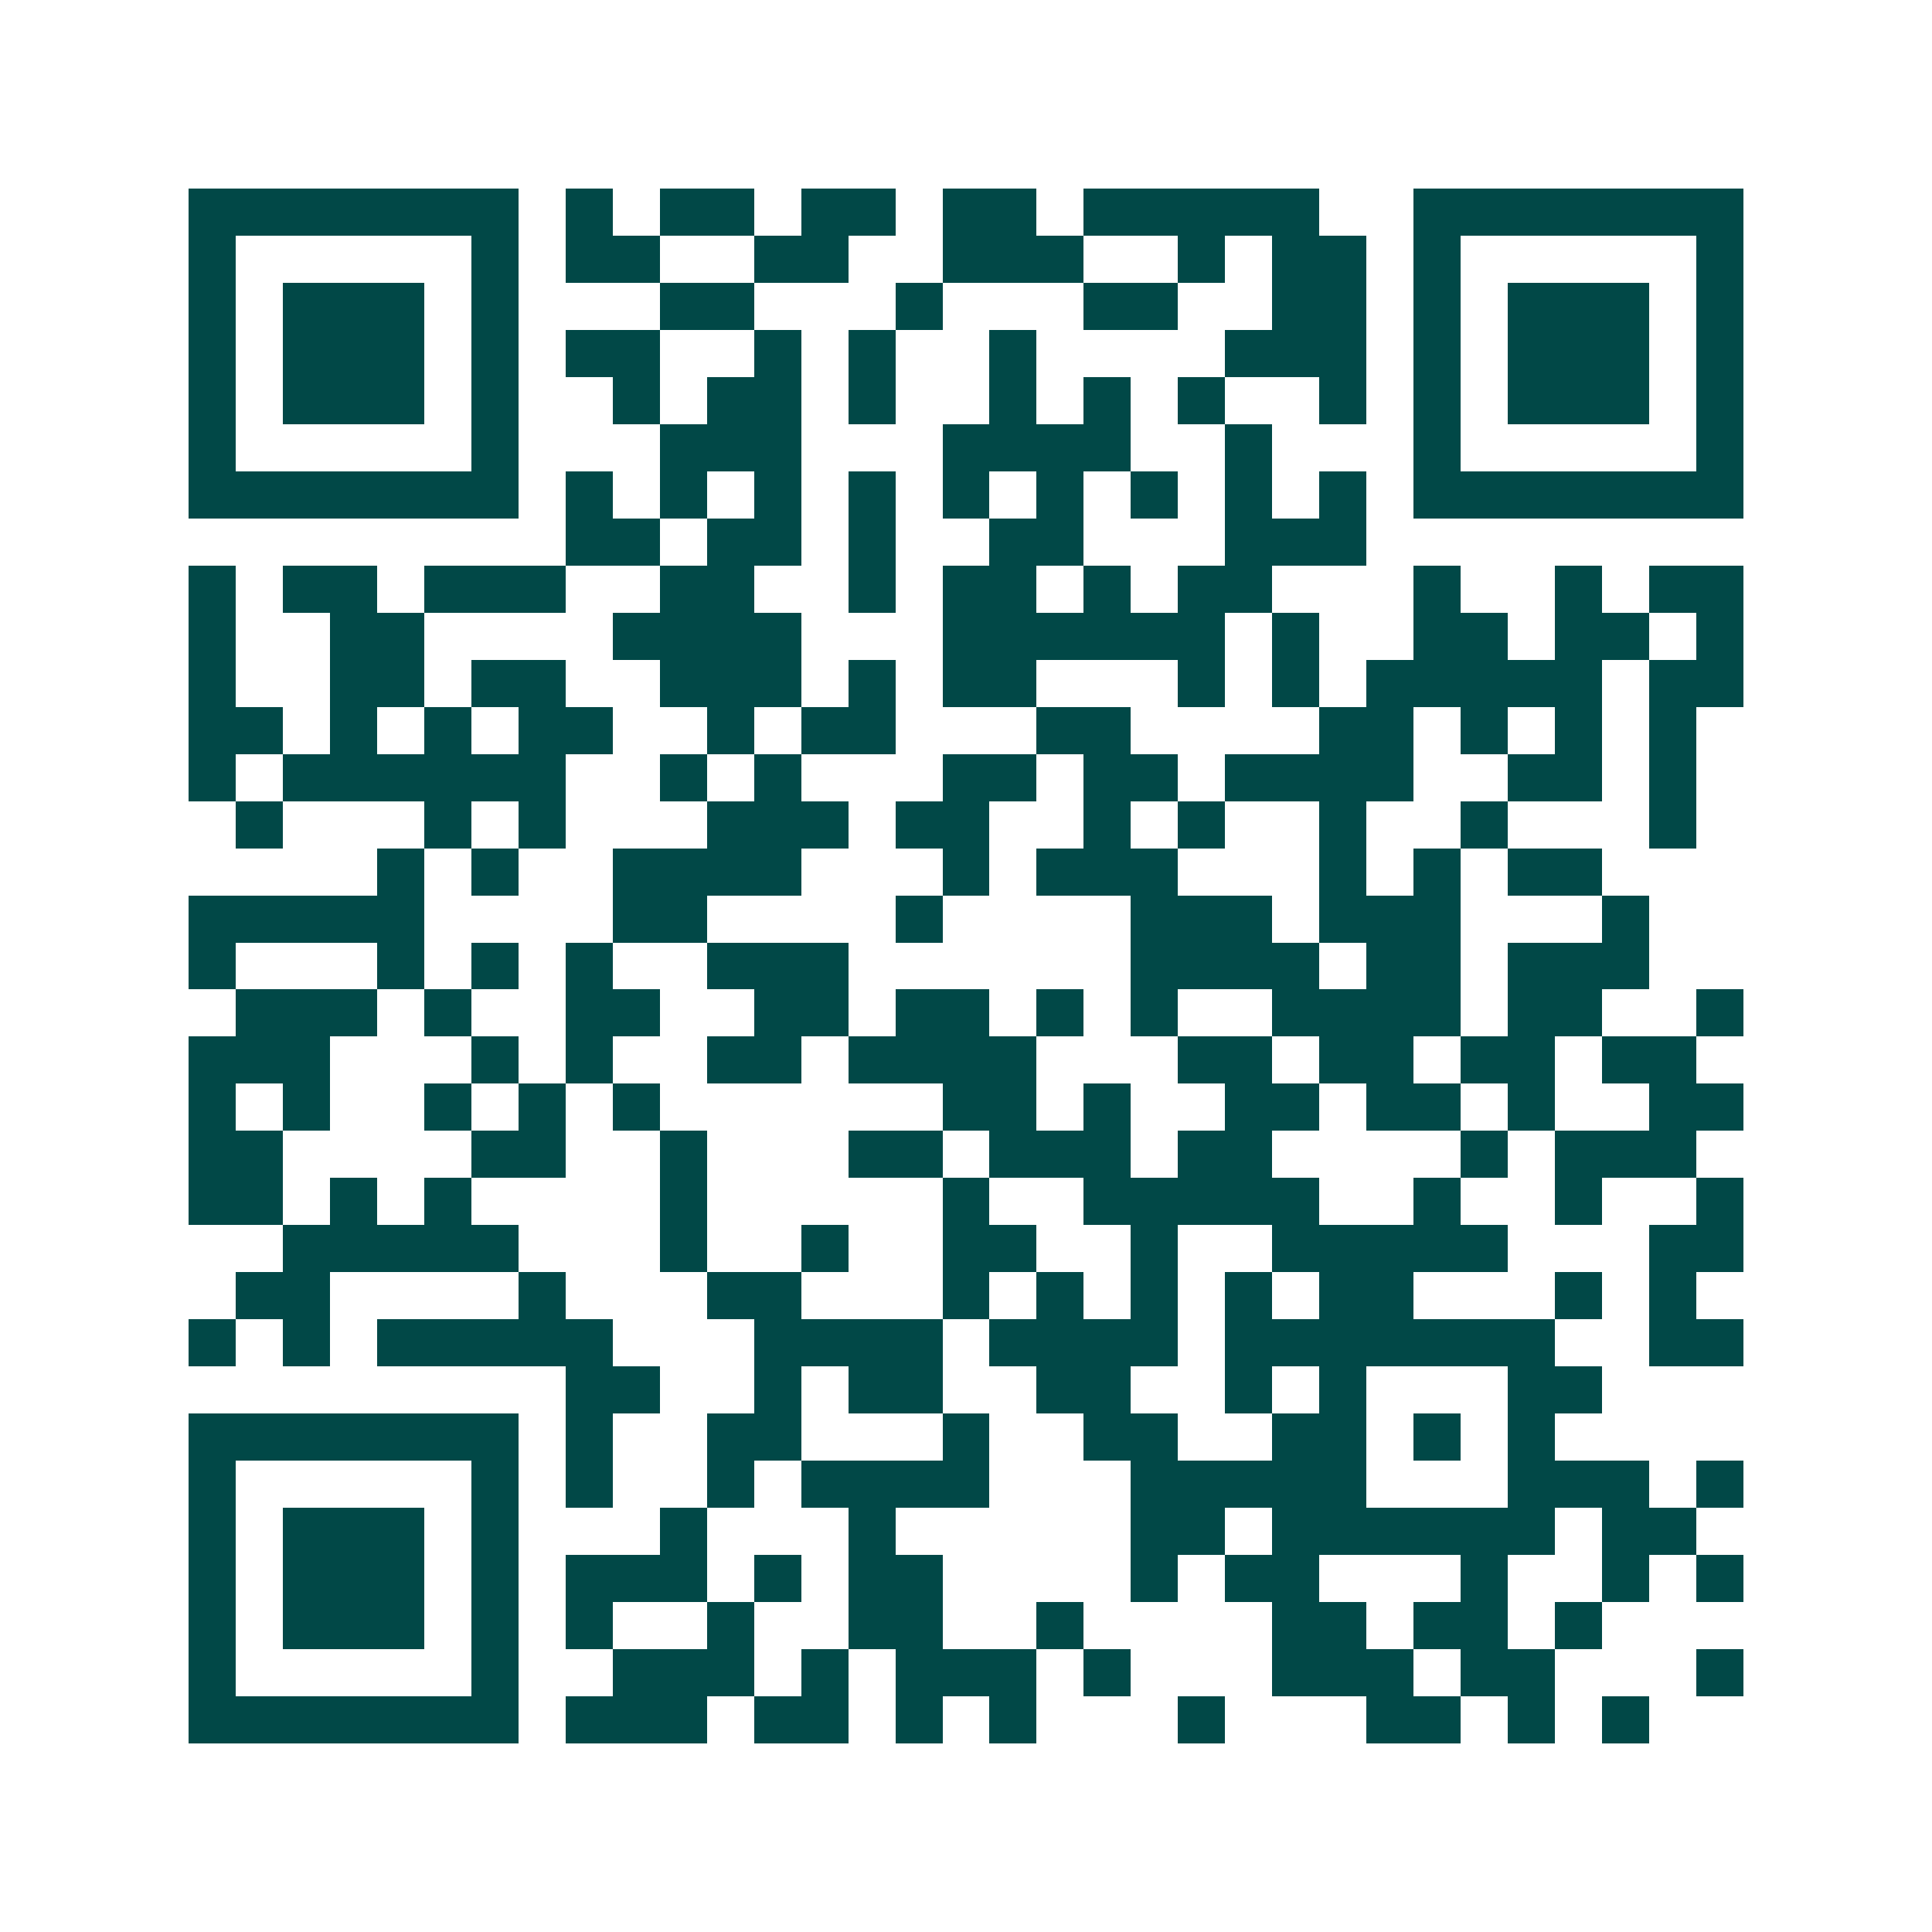 <svg xmlns="http://www.w3.org/2000/svg" width="200" height="200" viewBox="0 0 41 41" shape-rendering="crispEdges"><path fill="#ffffff" d="M0 0h41v41H0z"/><path stroke="#014847" d="M4 4.5h7m1 0h1m1 0h2m1 0h2m1 0h2m1 0h5m2 0h7M4 5.5h1m5 0h1m1 0h2m2 0h2m2 0h3m2 0h1m1 0h2m1 0h1m5 0h1M4 6.5h1m1 0h3m1 0h1m3 0h2m3 0h1m3 0h2m2 0h2m1 0h1m1 0h3m1 0h1M4 7.5h1m1 0h3m1 0h1m1 0h2m2 0h1m1 0h1m2 0h1m4 0h3m1 0h1m1 0h3m1 0h1M4 8.5h1m1 0h3m1 0h1m2 0h1m1 0h2m1 0h1m2 0h1m1 0h1m1 0h1m2 0h1m1 0h1m1 0h3m1 0h1M4 9.5h1m5 0h1m3 0h3m3 0h4m2 0h1m3 0h1m5 0h1M4 10.5h7m1 0h1m1 0h1m1 0h1m1 0h1m1 0h1m1 0h1m1 0h1m1 0h1m1 0h1m1 0h7M12 11.5h2m1 0h2m1 0h1m2 0h2m3 0h3M4 12.5h1m1 0h2m1 0h3m2 0h2m2 0h1m1 0h2m1 0h1m1 0h2m3 0h1m2 0h1m1 0h2M4 13.5h1m2 0h2m4 0h4m3 0h6m1 0h1m2 0h2m1 0h2m1 0h1M4 14.5h1m2 0h2m1 0h2m2 0h3m1 0h1m1 0h2m3 0h1m1 0h1m1 0h5m1 0h2M4 15.5h2m1 0h1m1 0h1m1 0h2m2 0h1m1 0h2m3 0h2m4 0h2m1 0h1m1 0h1m1 0h1M4 16.5h1m1 0h6m2 0h1m1 0h1m3 0h2m1 0h2m1 0h4m2 0h2m1 0h1M5 17.5h1m3 0h1m1 0h1m3 0h3m1 0h2m2 0h1m1 0h1m2 0h1m2 0h1m3 0h1M8 18.5h1m1 0h1m2 0h4m3 0h1m1 0h3m3 0h1m1 0h1m1 0h2M4 19.5h5m4 0h2m4 0h1m4 0h3m1 0h3m3 0h1M4 20.5h1m3 0h1m1 0h1m1 0h1m2 0h3m6 0h4m1 0h2m1 0h3M5 21.5h3m1 0h1m2 0h2m2 0h2m1 0h2m1 0h1m1 0h1m2 0h4m1 0h2m2 0h1M4 22.5h3m3 0h1m1 0h1m2 0h2m1 0h4m3 0h2m1 0h2m1 0h2m1 0h2M4 23.5h1m1 0h1m2 0h1m1 0h1m1 0h1m6 0h2m1 0h1m2 0h2m1 0h2m1 0h1m2 0h2M4 24.5h2m4 0h2m2 0h1m3 0h2m1 0h3m1 0h2m4 0h1m1 0h3M4 25.5h2m1 0h1m1 0h1m4 0h1m5 0h1m2 0h5m2 0h1m2 0h1m2 0h1M6 26.5h5m3 0h1m2 0h1m2 0h2m2 0h1m2 0h5m3 0h2M5 27.5h2m4 0h1m3 0h2m3 0h1m1 0h1m1 0h1m1 0h1m1 0h2m3 0h1m1 0h1M4 28.5h1m1 0h1m1 0h5m3 0h4m1 0h4m1 0h7m2 0h2M12 29.5h2m2 0h1m1 0h2m2 0h2m2 0h1m1 0h1m3 0h2M4 30.5h7m1 0h1m2 0h2m3 0h1m2 0h2m2 0h2m1 0h1m1 0h1M4 31.5h1m5 0h1m1 0h1m2 0h1m1 0h4m3 0h5m3 0h3m1 0h1M4 32.5h1m1 0h3m1 0h1m3 0h1m3 0h1m5 0h2m1 0h6m1 0h2M4 33.5h1m1 0h3m1 0h1m1 0h3m1 0h1m1 0h2m4 0h1m1 0h2m3 0h1m2 0h1m1 0h1M4 34.5h1m1 0h3m1 0h1m1 0h1m2 0h1m2 0h2m2 0h1m4 0h2m1 0h2m1 0h1M4 35.5h1m5 0h1m2 0h3m1 0h1m1 0h3m1 0h1m3 0h3m1 0h2m3 0h1M4 36.5h7m1 0h3m1 0h2m1 0h1m1 0h1m3 0h1m3 0h2m1 0h1m1 0h1"/></svg>

